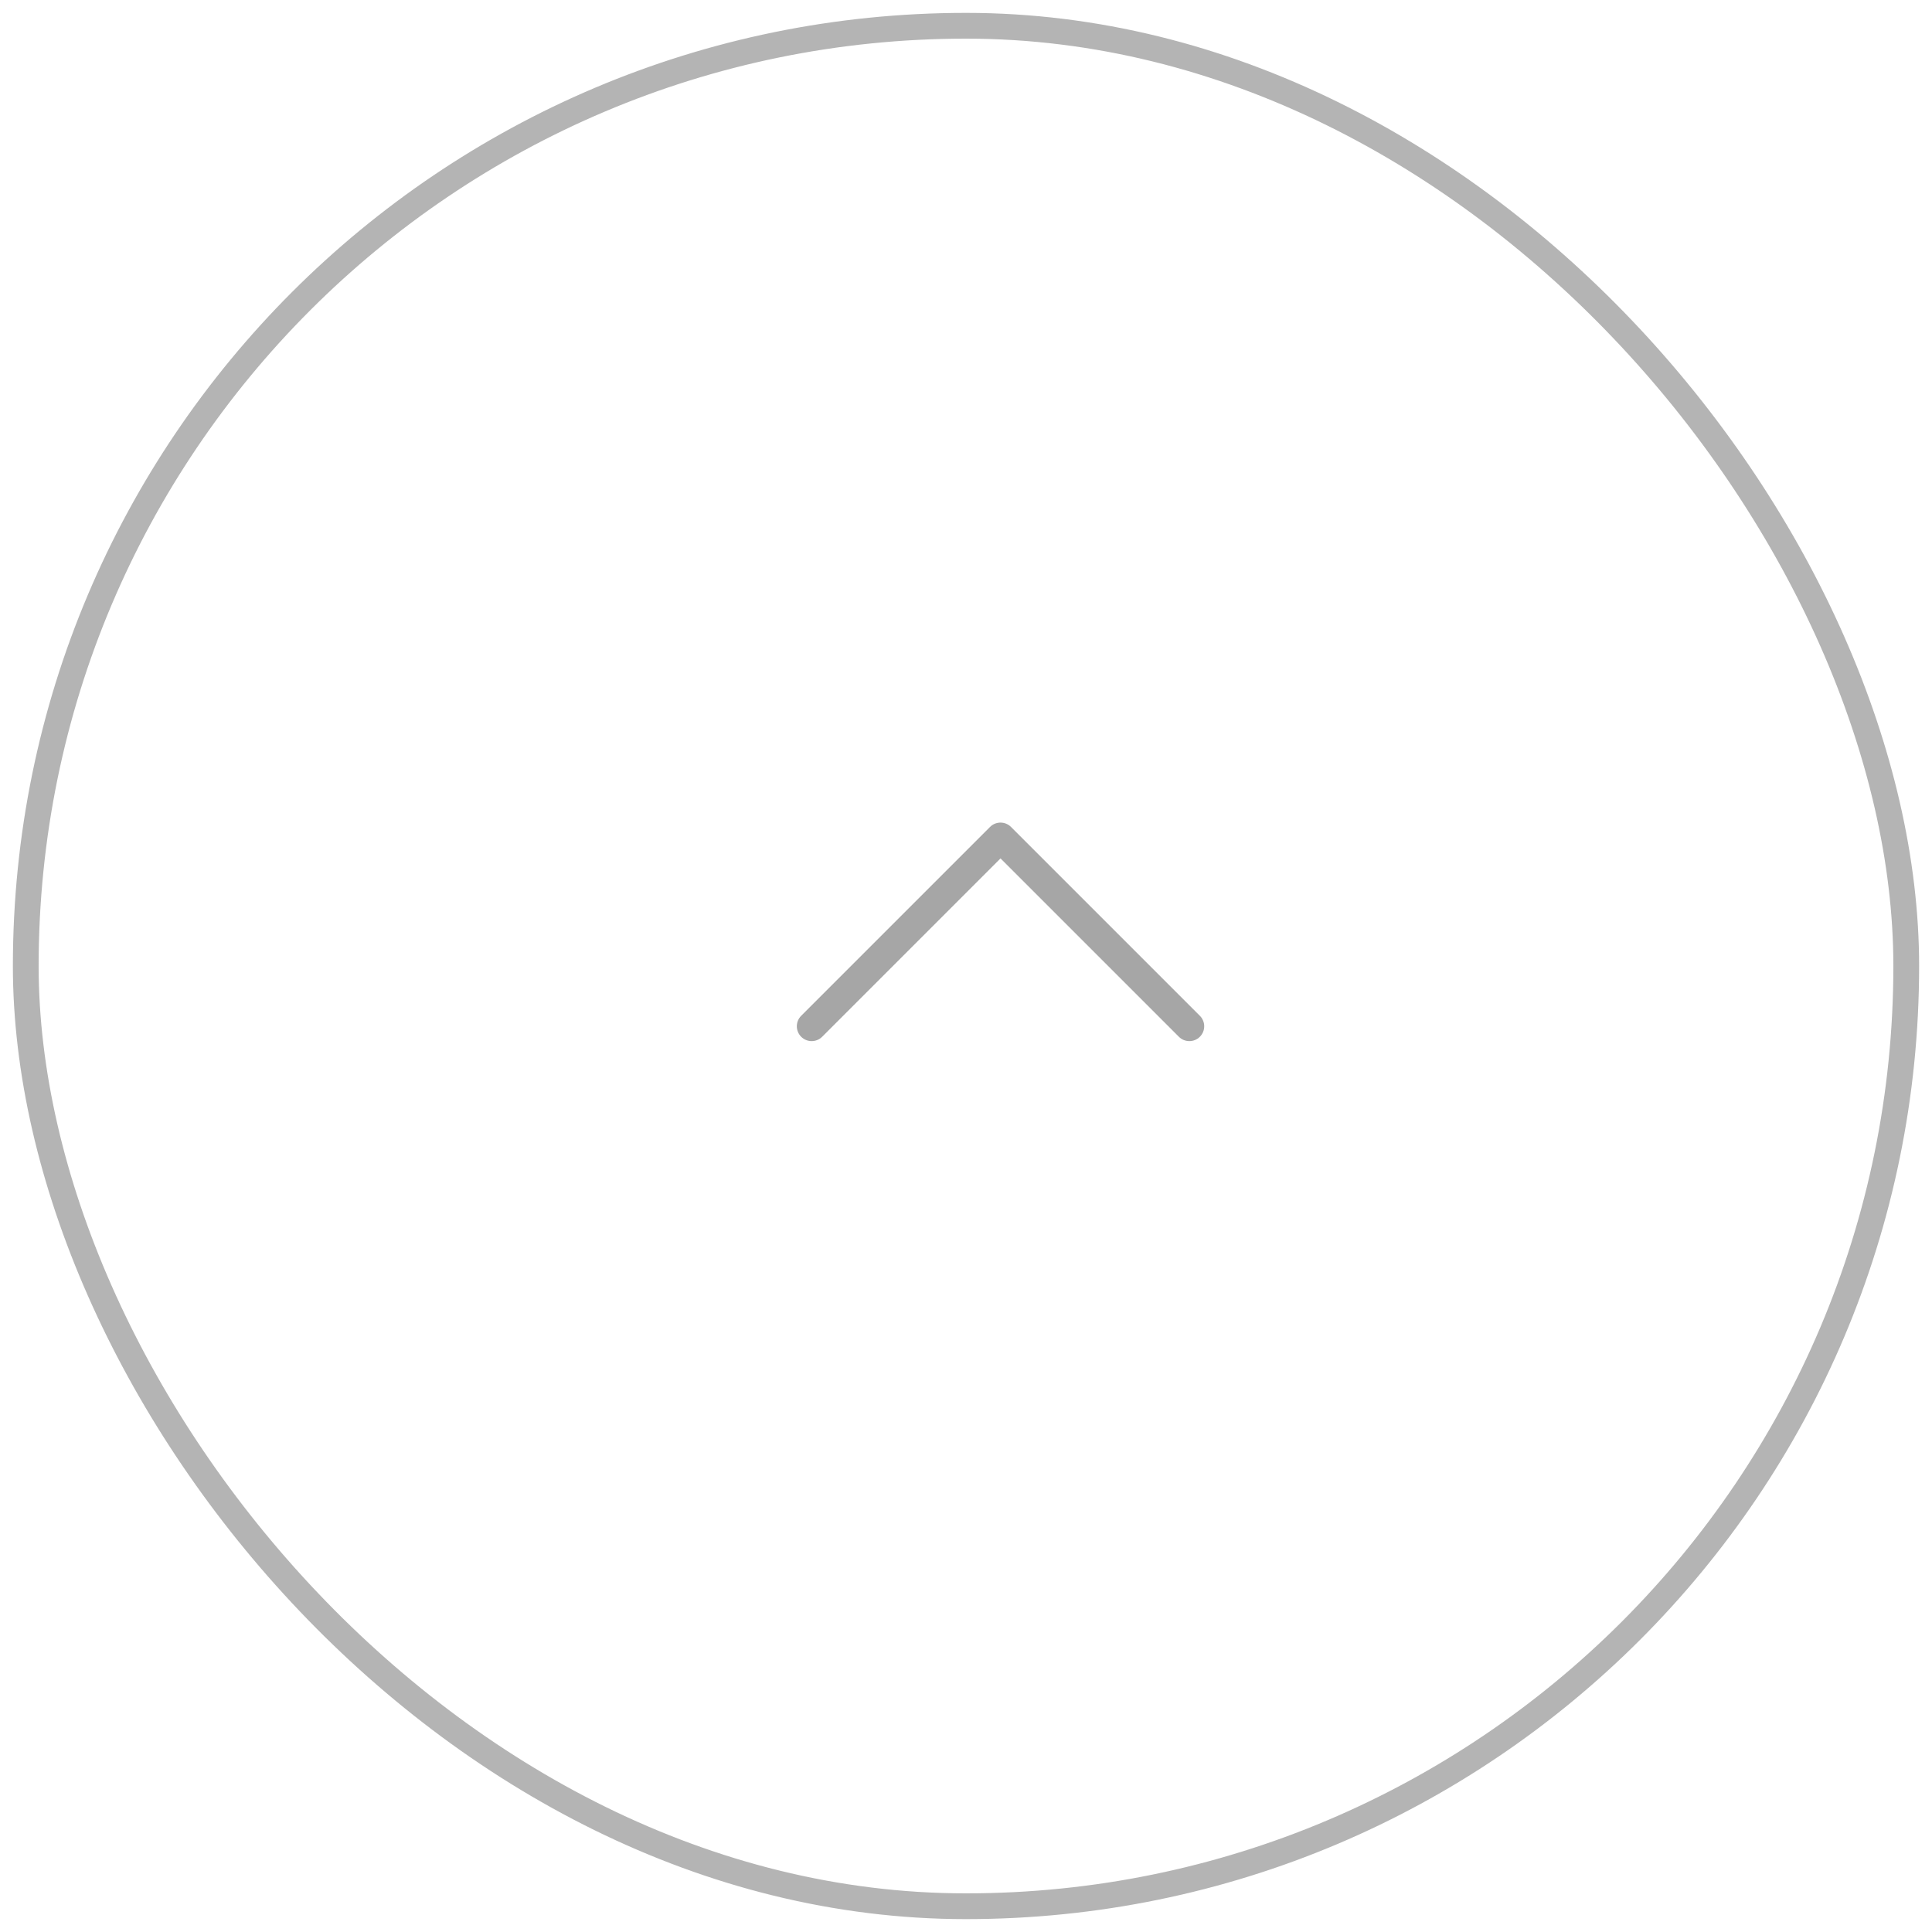 <svg xmlns="http://www.w3.org/2000/svg" xmlns:xlink="http://www.w3.org/1999/xlink" width="75" height="75" viewBox="0 0 75 75">
    <defs>
        <path id="emujqgfela" d="M12.768 4.032H2.976c-.318 0-.576-.258-.576-.576 0-.318.258-.576.576-.576h10.368c.318 0 .576.258.576.576v10.368c0 .318-.258.576-.576.576-.318 0-.576-.258-.576-.576V4.032z"/>
    </defs>
    <g fill="none" fill-rule="evenodd">
        <g>
            <g>
                <g>
                    <g transform="translate(-1787 -12537) translate(-1 11953) rotate(-180 931 329)">
                        <rect width="73" height="73" stroke="#979797" opacity=".721" rx="36.5"/>
                        <g>
                            <g transform="translate(26 26) rotate(90 8.9 8.9)">
                                <use fill="#A6A6A6" fill-rule="nonzero" transform="rotate(45 8.16 8.64)" xlink:href="#emujqgfela"/>
                            </g>
                        </g>
                    </g>
                </g>
            </g>
        </g>
    </g>
</svg>
